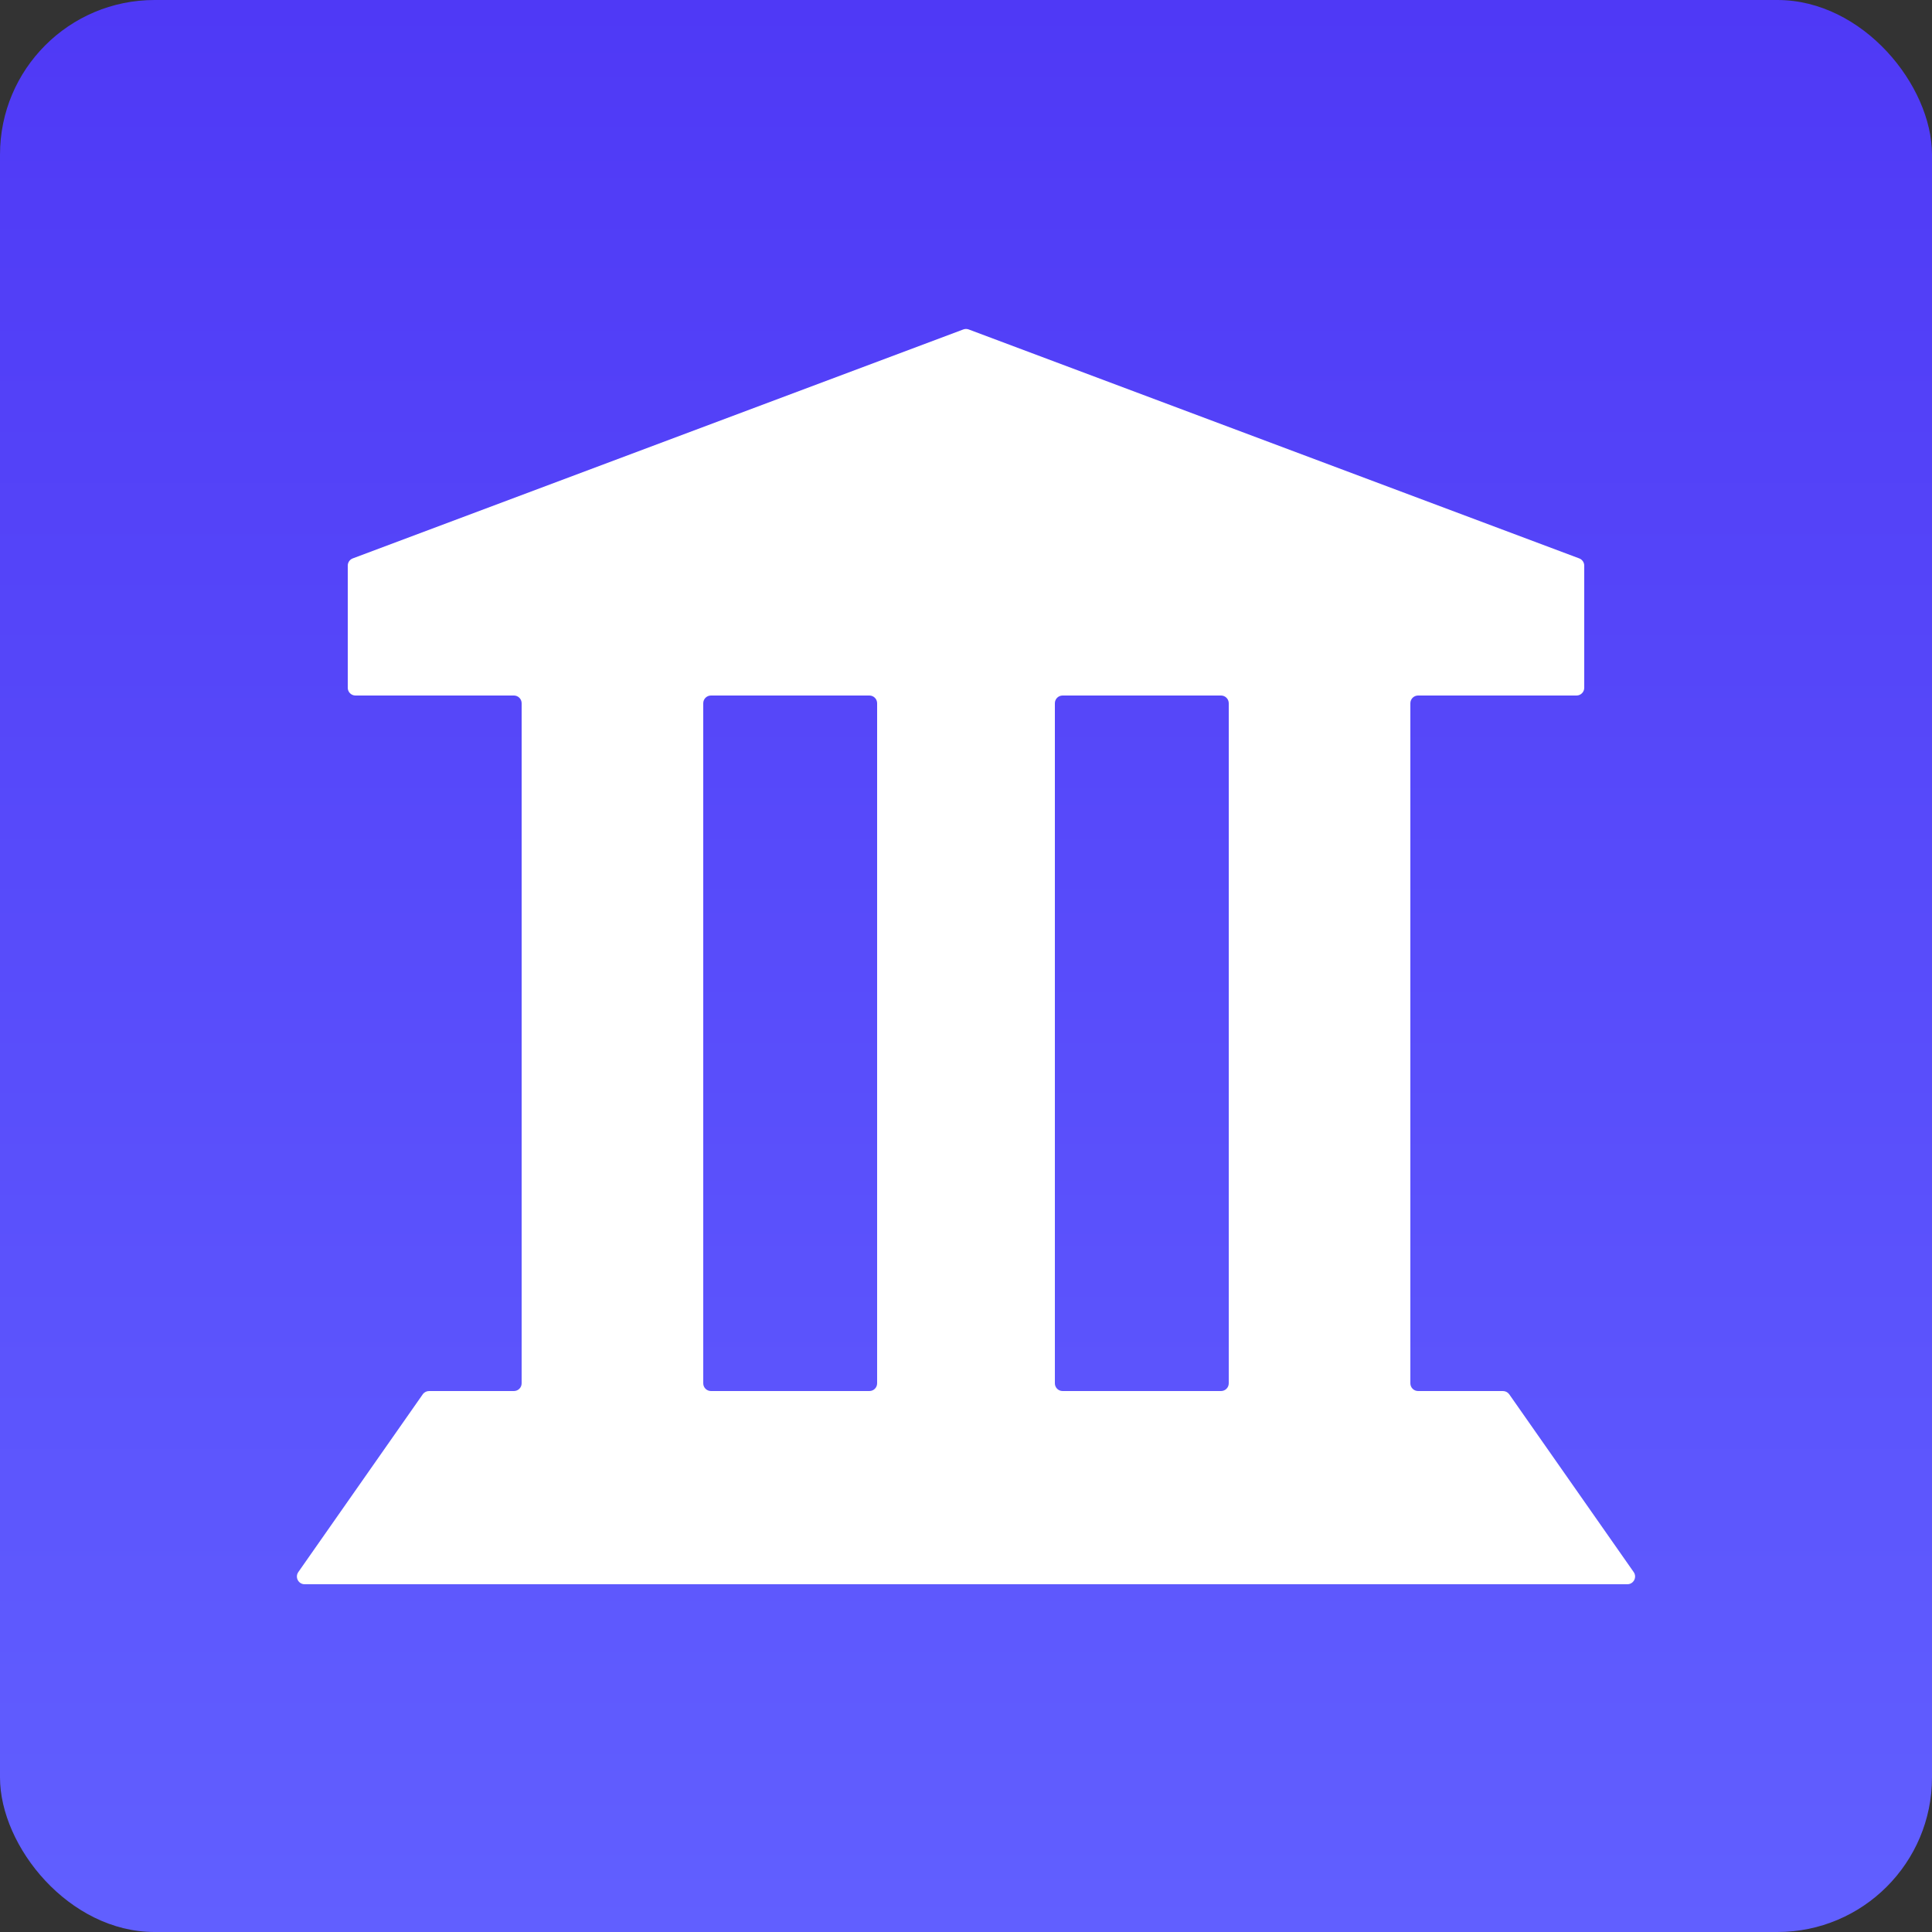 <svg xmlns="http://www.w3.org/2000/svg" fill="none" viewBox="0 0 500 500" height="500" width="500">
<rect x="0" y="0" width="500" height="500" fill="#333333" stroke="none"/>
<rect fill="url(#paint0_linear_1199_1142)" rx="40" height="500" width="500"></rect>
<path fill="white" d="M227 182C227 180.895 226.105 180 225 180H184C182.895 180 182 180.895 182 182V358C182 359.105 182.895 360 184 360H225C226.105 360 227 359.105 227 358V182ZM90 178C90 179.105 90.895 180 92 180H133C134.105 180 135 180.895 135 182V358C135 359.105 134.105 360 133 360H111.041C110.389 360 109.777 360.318 109.403 360.853L77.203 406.853C76.275 408.179 77.223 410 78.841 410H421.159C422.777 410 423.725 408.179 422.797 406.853L390.597 360.853C390.223 360.318 389.611 360 388.959 360H367C365.895 360 365 359.105 365 358V182C365 180.895 365.895 180 367 180H408C409.105 180 410 179.105 410 178V146.386C410 145.552 409.483 144.806 408.702 144.513L250.702 85.263C250.249 85.094 249.751 85.094 249.298 85.263L91.298 144.513C90.517 144.806 90 145.552 90 146.386V178ZM318 182C318 180.895 317.105 180 316 180H275C273.895 180 273 180.895 273 182V358C273 359.105 273.895 360 275 360H316C317.105 360 318 359.105 318 358V182Z" clip-rule="evenodd" fill-rule="evenodd"></path>
<defs>
<linearGradient gradientUnits="userSpaceOnUse" y2="500" x2="250" y1="0" x1="250" id="paint0_linear_1199_1142">
<stop stop-color="#4F39F6"></stop>
<stop stop-color="#615FFF" offset="1"></stop>
</linearGradient>
</defs>
</svg>
